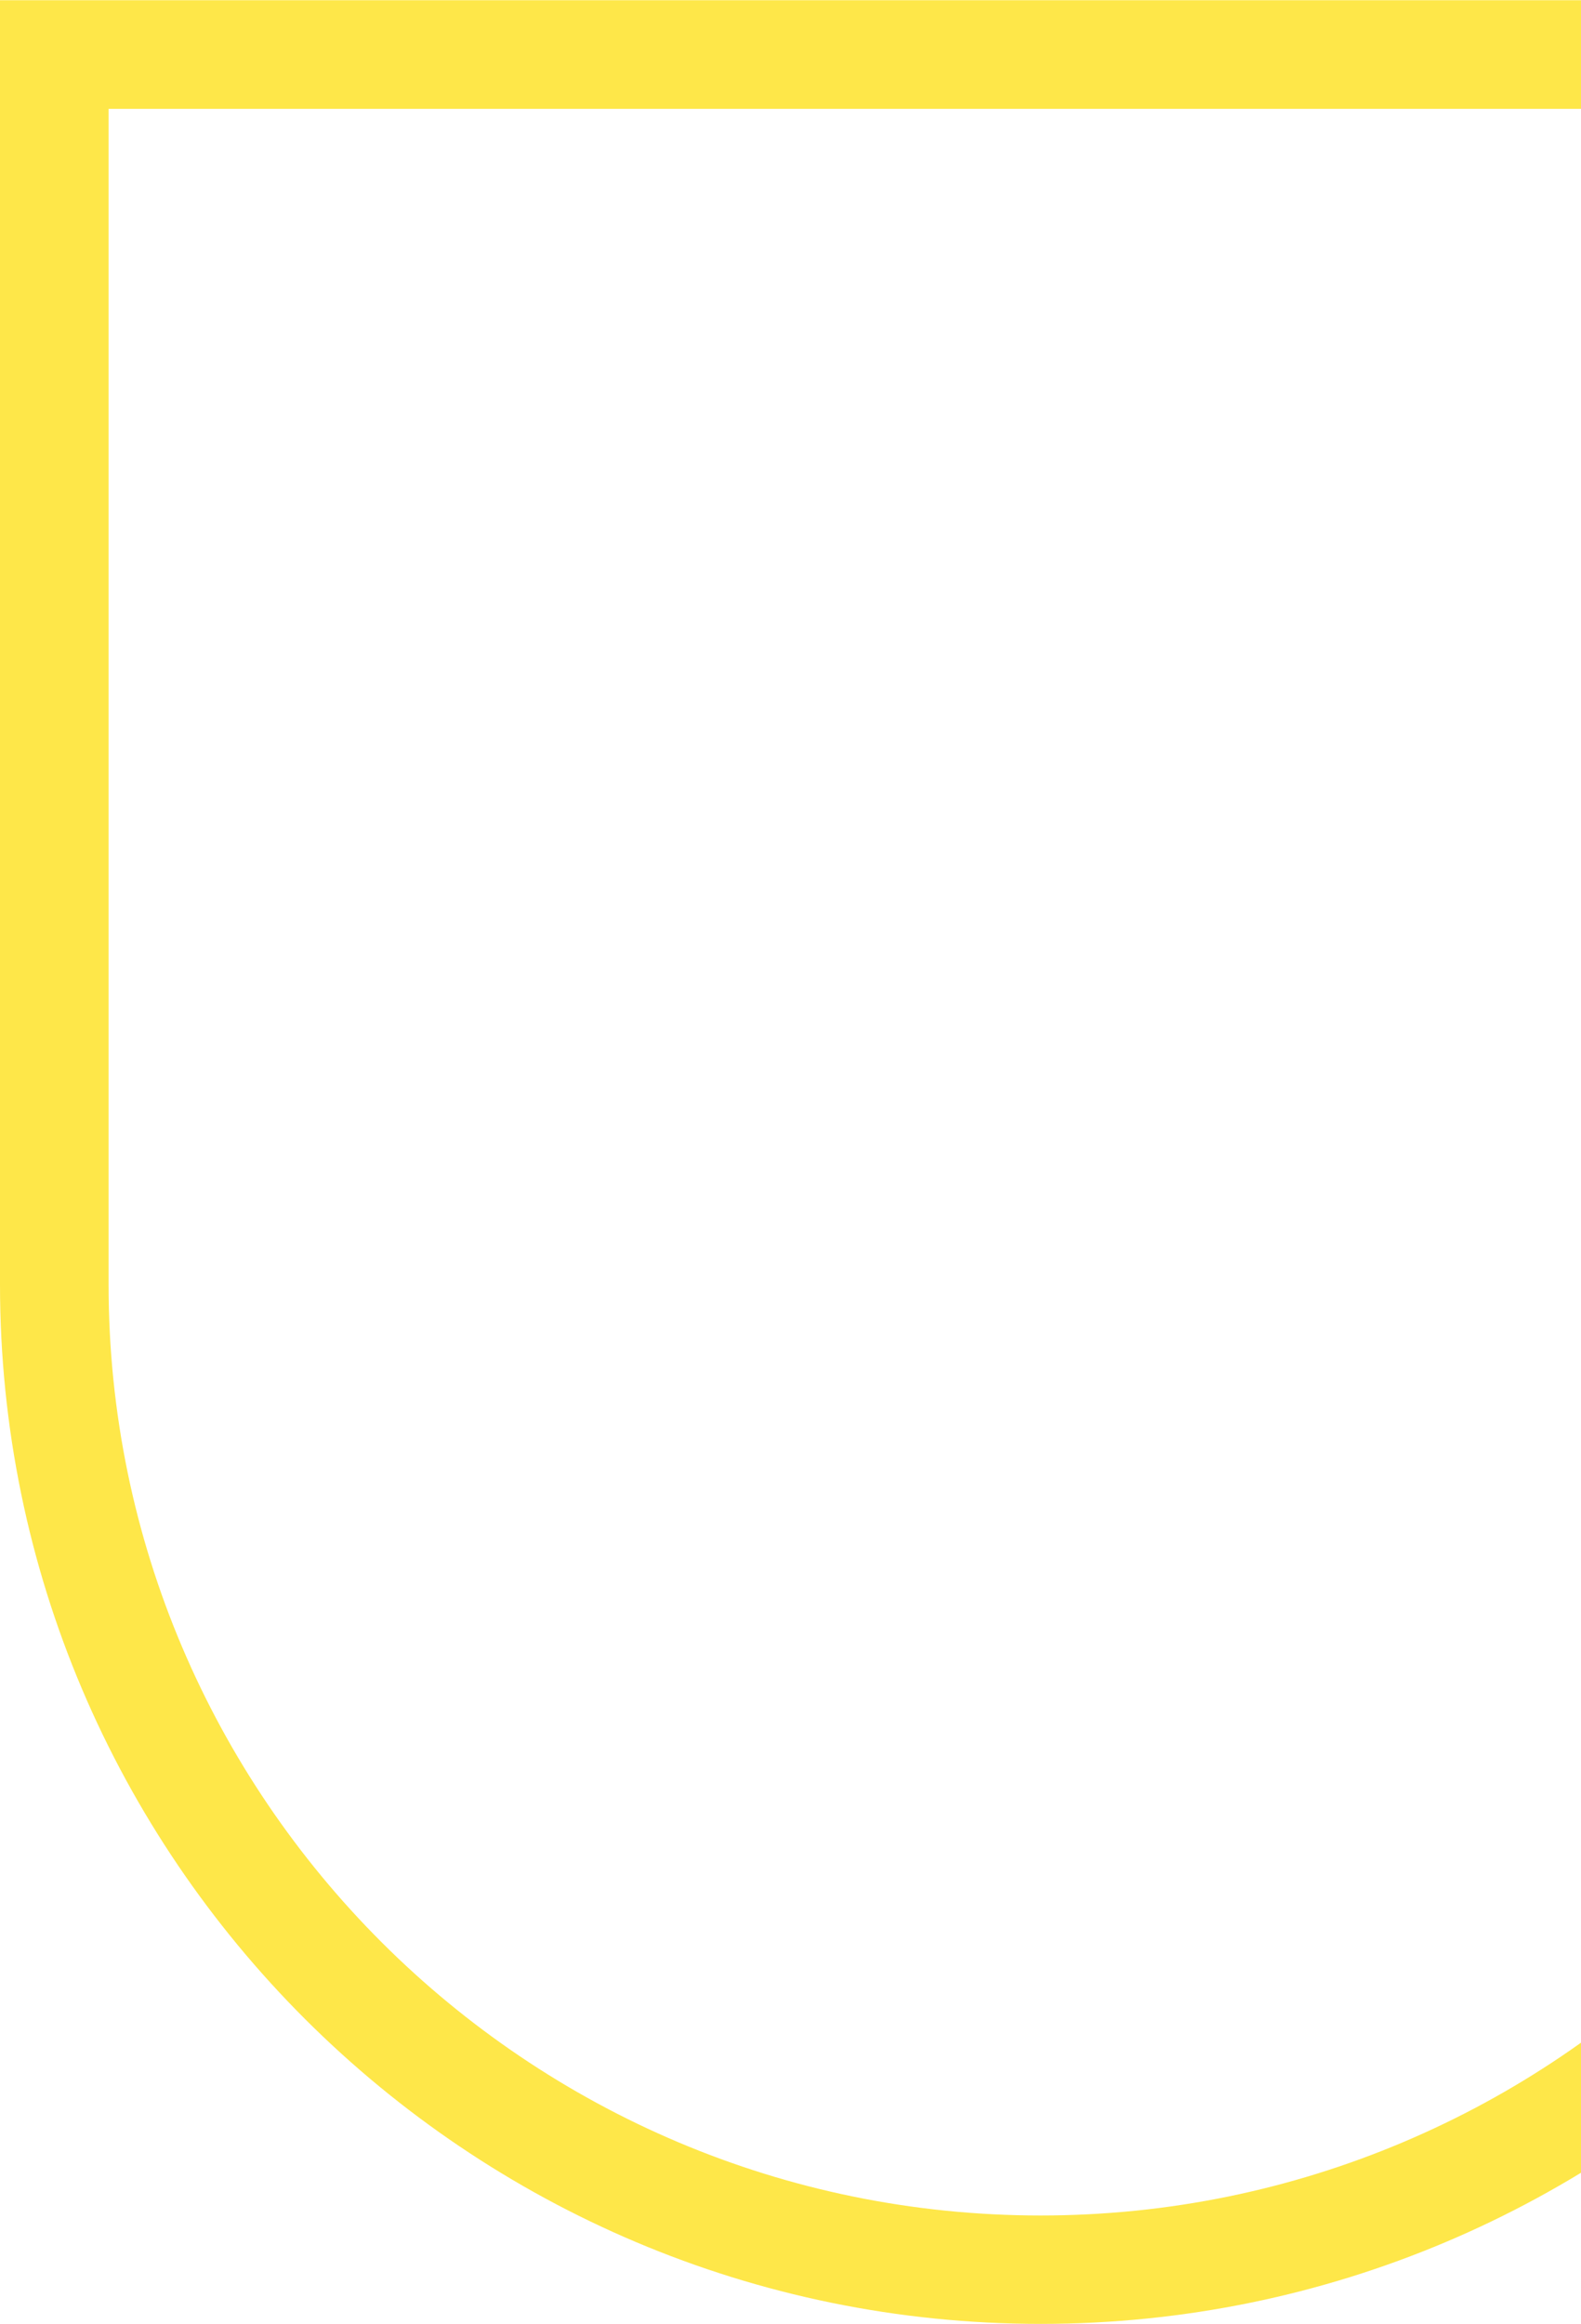 <svg width="279" height="410" viewBox="0 0 279 410" fill="none" xmlns="http://www.w3.org/2000/svg">
<path d="M183.675 410C82.371 410 0 327.747 0 226.636V0.037H295.577C299.11 -0.117 327.258 -0.615 347.457 18.396C360.706 30.853 367.388 48.523 367.388 70.906V226.636C367.388 327.747 284.978 410 183.675 410ZM19.162 19.201V226.674C19.162 317.206 92.97 390.874 183.636 390.874C274.302 390.874 348.148 317.206 348.148 226.674V70.945C348.148 54.042 343.464 41.048 334.247 32.348C319.309 18.281 296.537 19.163 296.306 19.201H295.769H19.201H19.162Z" fill="#FEE749"/>
</svg>
